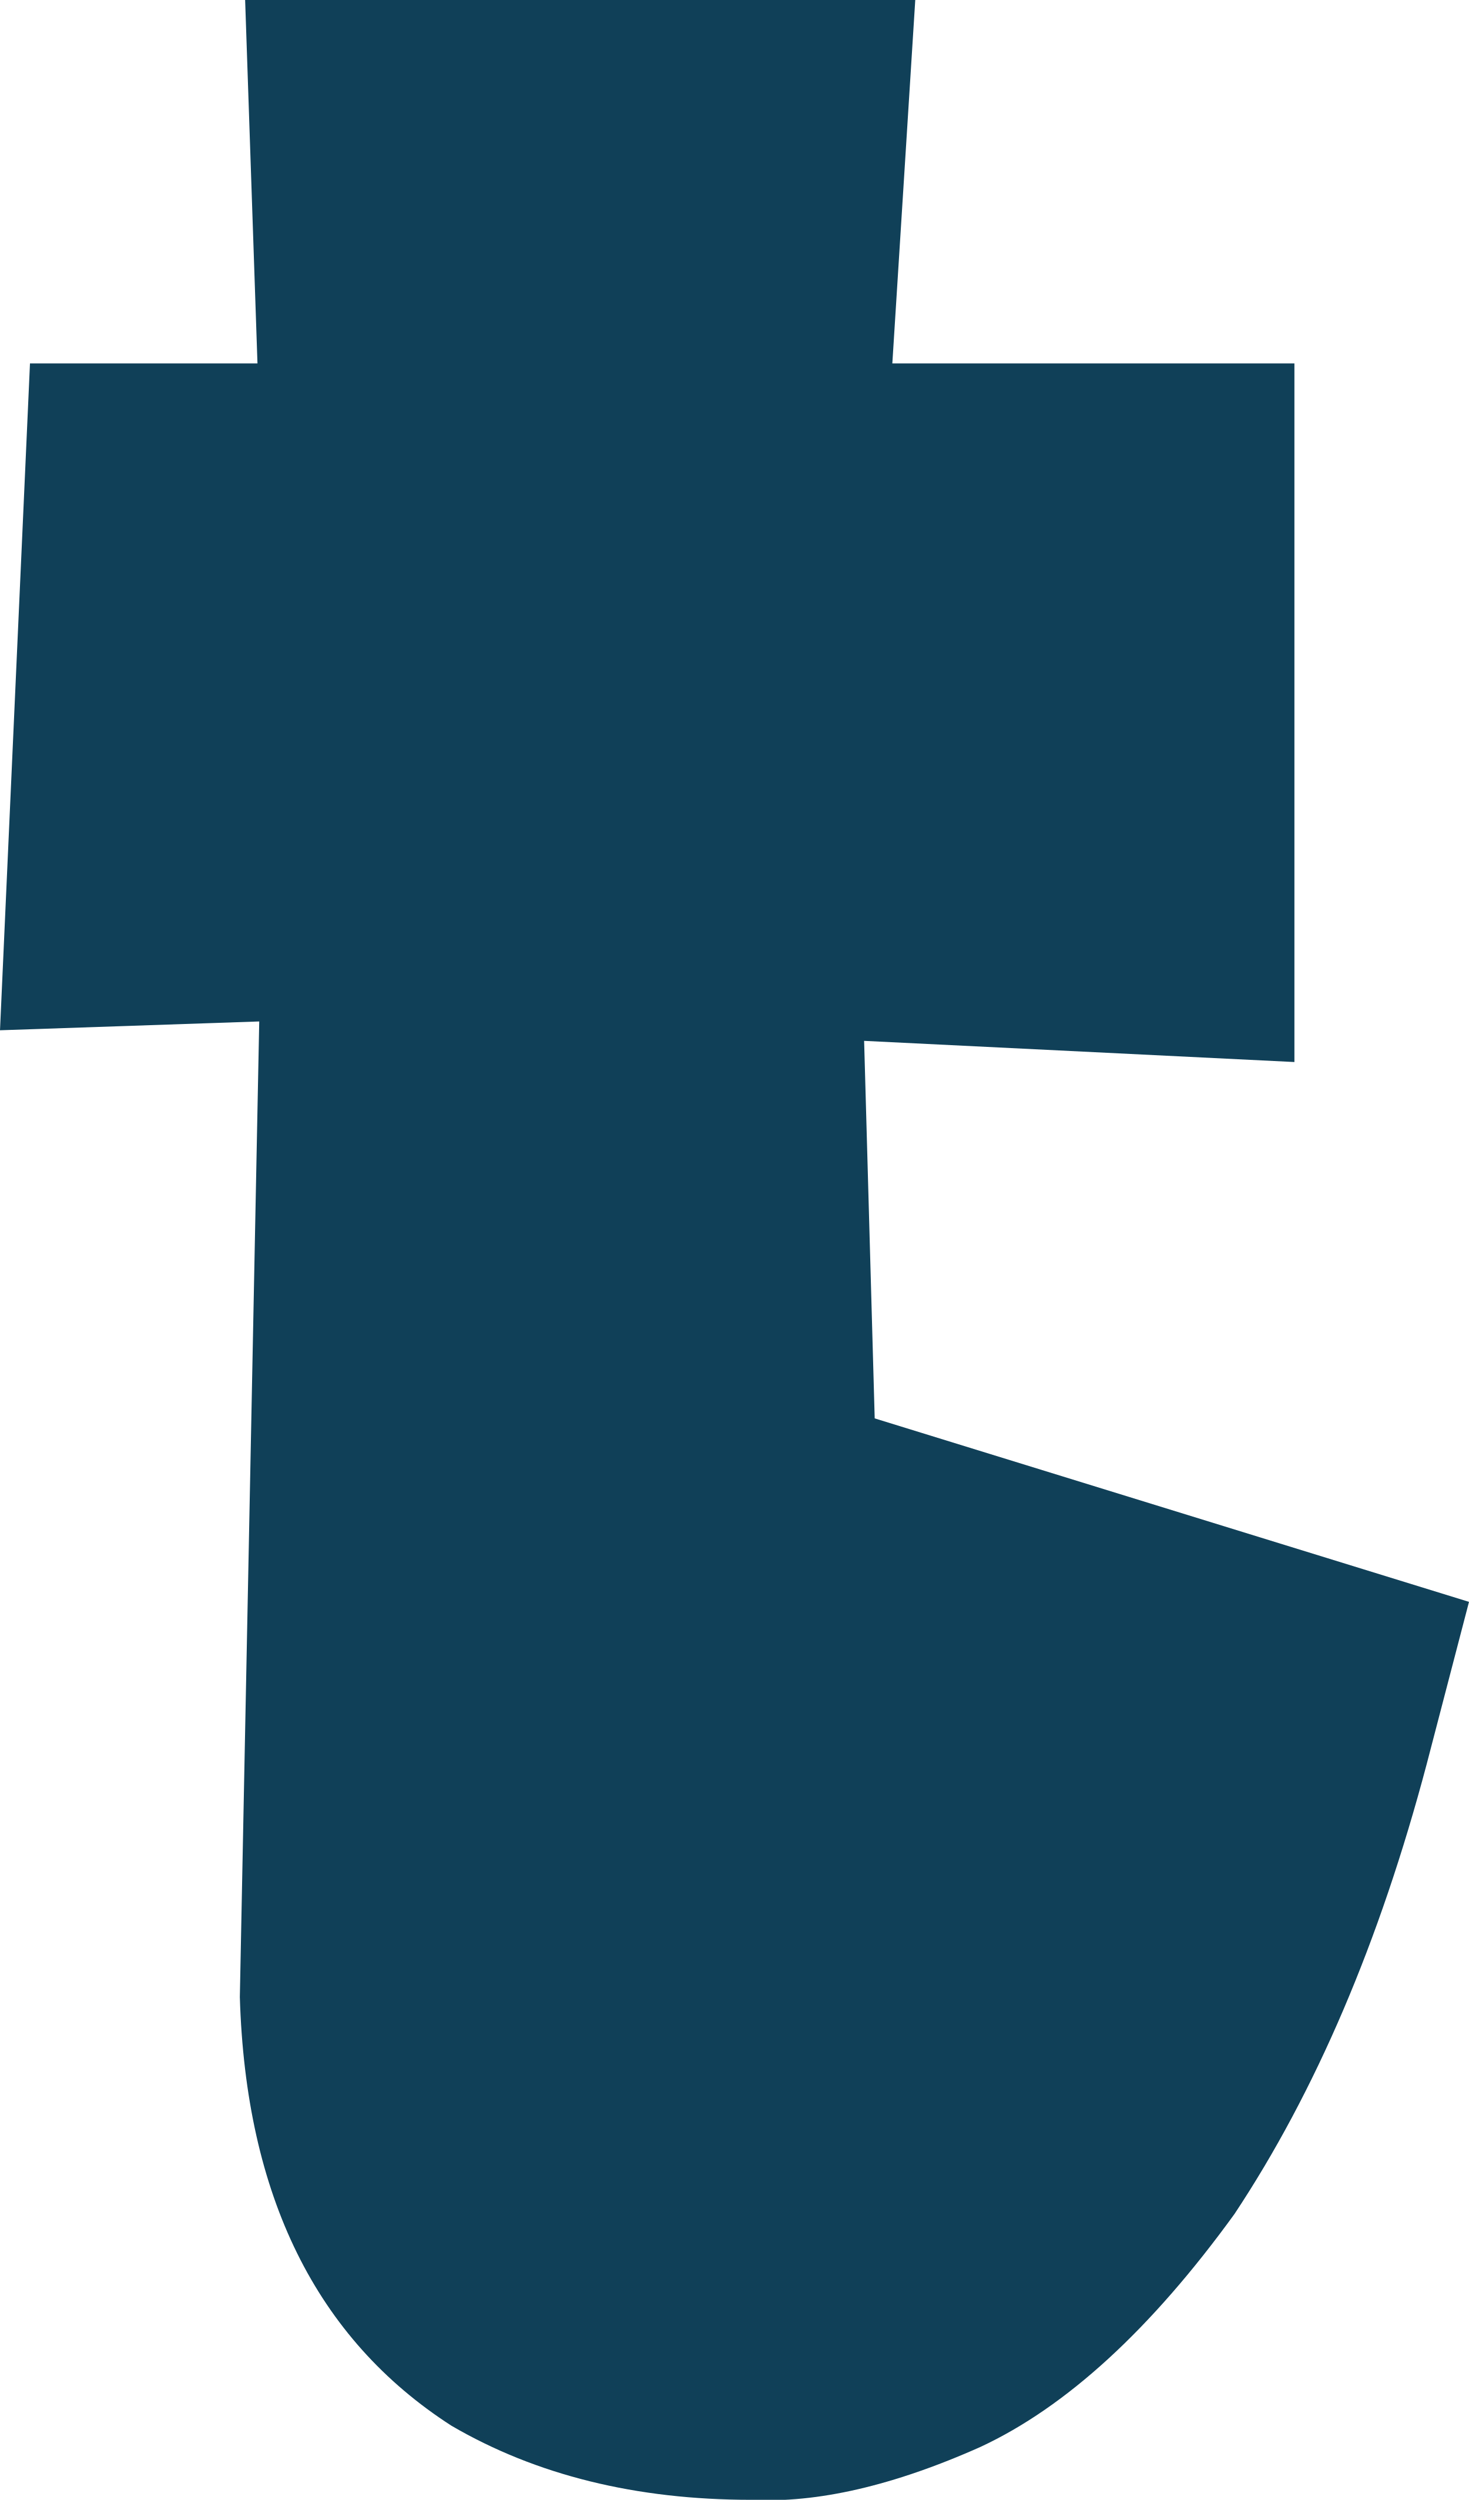 <?xml version="1.0" encoding="UTF-8" standalone="no"?>
<svg xmlns:xlink="http://www.w3.org/1999/xlink" height="70.85px" width="41.65px" xmlns="http://www.w3.org/2000/svg">
  <g transform="matrix(1.0, 0.0, 0.0, 1.0, 0.0, 0.0)">
    <path d="M25.95 0.0 L25.3 10.3 36.7 10.3 36.7 30.1 24.5 29.5 24.8 40.2 41.65 45.4 40.45 50.0 Q38.45 57.55 35.0 62.75 31.45 67.65 27.8 69.35 24.1 71.0 21.3 70.85 16.4 70.85 12.8 68.75 7.05 65.05 6.8 56.6 L7.35 28.95 0.0 29.2 0.85 10.3 7.3 10.3 6.95 0.0 25.95 0.0" fill="#104058" fill-rule="evenodd" stroke="none"/>
  </g>
</svg>

